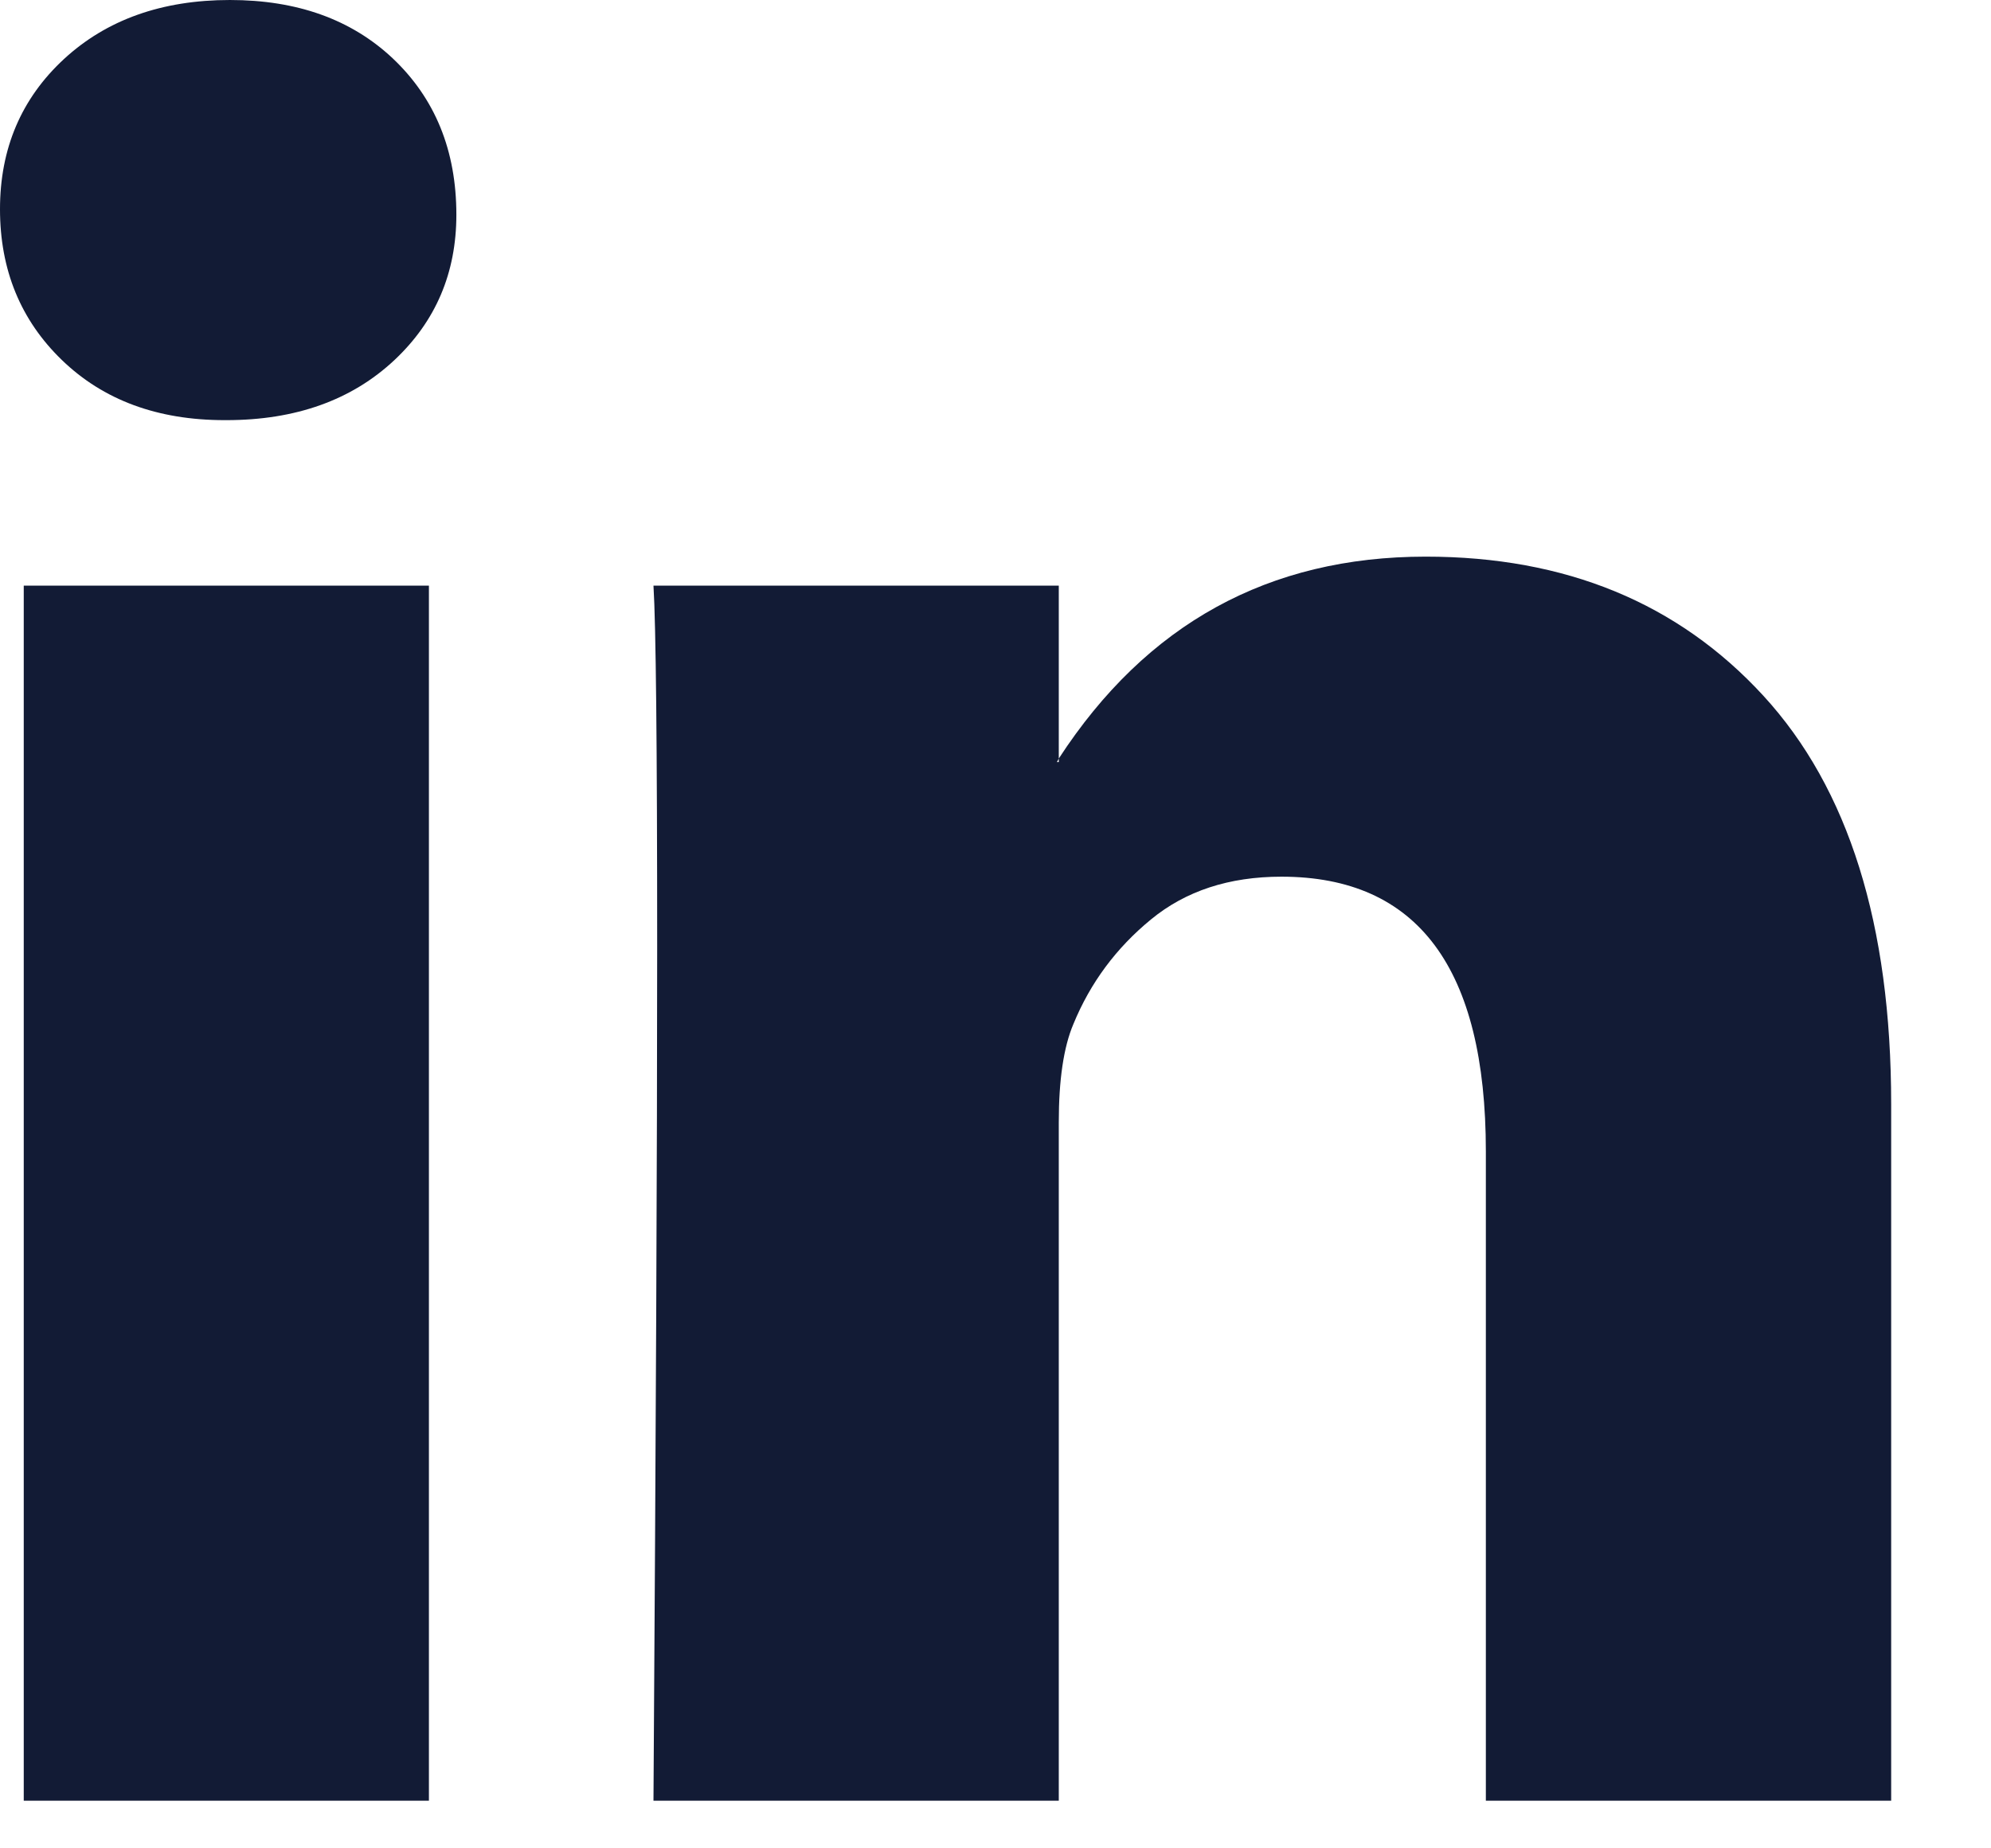 <svg width="14" height="13" viewBox="0 0 14 13" fill="none" xmlns="http://www.w3.org/2000/svg">
<path d="M0 1.471C0 1.045 0.15 0.693 0.449 0.416C0.749 0.139 1.138 0 1.617 0C2.088 0 2.469 0.136 2.76 0.409C3.059 0.691 3.209 1.058 3.209 1.51C3.209 1.919 3.064 2.26 2.773 2.533C2.473 2.814 2.079 2.955 1.592 2.955H1.579C1.108 2.955 0.727 2.814 0.436 2.533C0.145 2.252 0 1.898 0 1.471ZM0.167 12.665V4.119H3.016V12.665H0.167ZM4.595 12.665H7.445V7.893C7.445 7.595 7.479 7.364 7.548 7.202C7.667 6.912 7.849 6.667 8.093 6.467C8.337 6.266 8.643 6.166 9.011 6.166C9.969 6.166 10.448 6.81 10.448 8.098V12.665H13.298V7.765C13.298 6.503 12.999 5.546 12.399 4.893C11.8 4.241 11.009 3.915 10.025 3.915C8.921 3.915 8.061 4.388 7.445 5.335V5.36H7.432L7.445 5.335V4.119H4.595C4.612 4.392 4.621 5.241 4.621 6.665C4.621 8.089 4.612 10.089 4.595 12.665Z" fill="#121B35"/>
</svg>
